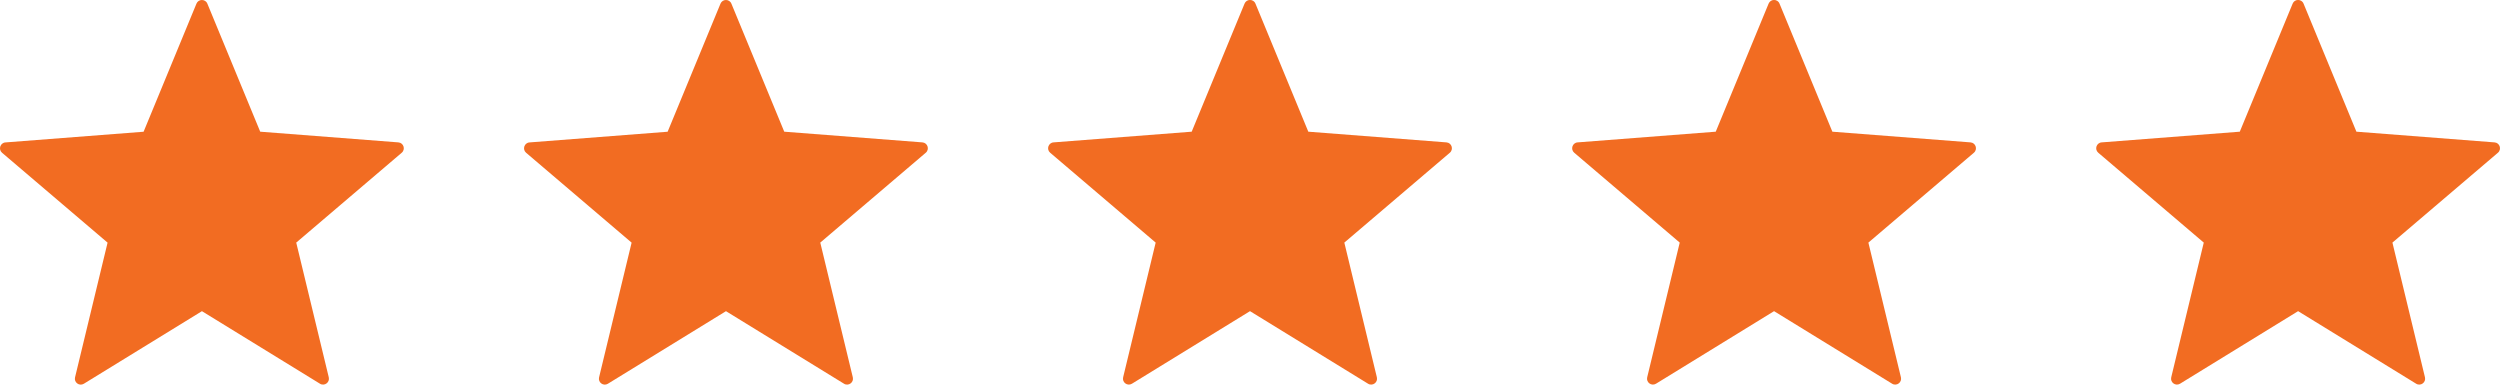 <svg xmlns="http://www.w3.org/2000/svg" id="a" width="130" height="20" viewBox="0 0 130 20"><path d="M10.499,16.18l6.139,3.773c.233.143.522-.067.458-.333l-1.692-7.005,5.486-4.673c.208-.177.097-.517-.175-.538l-7.184-.556L10.782.189c-.104-.252-.462-.252-.566,0l-2.749,6.661L.283,7.406c-.272.021-.383.361-.175.538l5.486,4.673-1.692,7.005c-.064.265.225.475.458.333l6.139-3.773Z" fill="#f26c22"></path><path d="M37.749,16.18l6.139,3.773c.233.143.522-.067.458-.333l-1.692-7.005,5.486-4.673c.208-.177.097-.517-.175-.538l-7.184-.556L38.032.189c-.104-.252-.462-.252-.566,0l-2.749,6.661-7.184.556c-.272.021-.383.361-.175.538l5.486,4.673-1.692,7.005c-.064.265.225.475.458.333l6.139-3.773Z" fill="#f26c22"></path><path d="M65,16.18l6.139,3.773c.233.143.522-.067.458-.333l-1.692-7.005,5.486-4.673c.208-.177.097-.517-.175-.538l-7.184-.556-2.749-6.661c-.104-.252-.462-.252-.566,0l-2.749,6.661-7.184.556c-.272.021-.383.361-.175.538l5.486,4.673-1.692,7.005c-.064.265.225.475.458.333l6.139-3.773Z" fill="#f26c22"></path><path d="M92.251,16.18l6.139,3.773c.233.143.522-.067.458-.333l-1.692-7.005,5.486-4.673c.208-.177.097-.517-.175-.538l-7.184-.556-2.749-6.661c-.104-.252-.462-.252-.566,0l-2.749,6.661-7.184.556c-.272.021-.383.361-.175.538l5.486,4.673-1.692,7.005c-.064.265.225.475.458.333l6.139-3.773Z" fill="#f26c22"></path><path d="M119.501,16.18l6.139,3.773c.233.143.522-.067.458-.333l-1.692-7.005,5.486-4.673c.208-.177.097-.517-.175-.538l-7.184-.556-2.749-6.661c-.104-.252-.462-.252-.566,0l-2.749,6.661-7.184.556c-.272.021-.383.361-.175.538l5.486,4.673-1.692,7.005c-.064.265.225.475.458.333l6.139-3.773Z" fill="#f26c22"></path></svg>